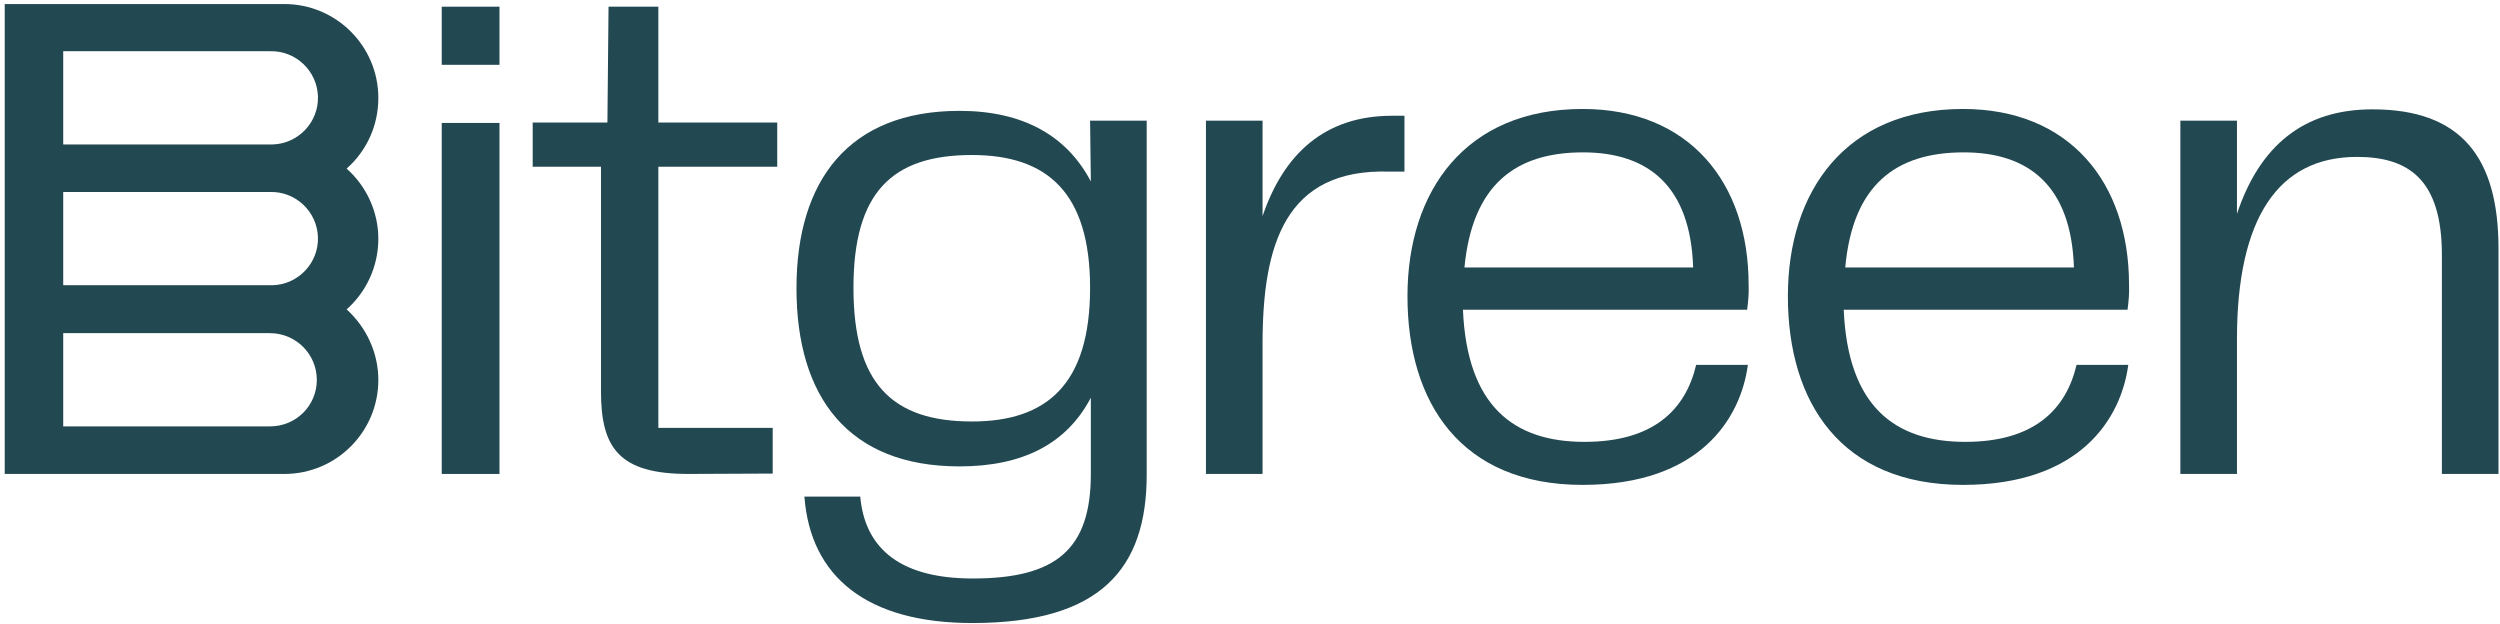 <?xml version="1.0" encoding="UTF-8"?> <svg xmlns="http://www.w3.org/2000/svg" width="2105" height="525" viewBox="0 0 2105 525" fill="none"><path d="M318.558 82.536C318.558 38.68 282.969 3.404 239.436 3.404H3.977V399.061H239.436C283.286 399.061 318.558 363.468 318.558 319.93C318.558 297.366 308.708 275.756 291.866 260.502C308.708 245.565 318.558 223.955 318.558 201.074C318.558 178.51 308.708 156.9 291.866 141.964C309.025 126.709 318.558 105.417 318.558 82.536ZM53.229 43.129H227.361C248.969 42.493 267.081 59.654 267.716 81.264C268.352 102.875 251.193 120.989 229.585 121.625C228.95 121.625 227.997 121.625 227.361 121.625H53.229V43.129ZM53.229 161.667H227.361C248.969 161.032 267.081 178.192 267.716 199.802C268.352 221.413 251.193 239.527 229.585 240.163C228.95 240.163 227.997 240.163 227.361 240.163H53.229V161.667ZM227.361 359.019H53.229V280.523H227.361C248.969 280.523 266.763 298.002 266.763 319.93C266.763 341.54 249.287 359.019 227.361 359.019Z" fill="#224851"></path><path d="M917.852 101.603H965.517V399.697C965.517 478.828 926.75 524.591 818.713 524.591C730.056 524.591 682.391 485.819 677.31 418.129H724.334C727.83 457.535 752.933 487.091 819.027 487.091C889.254 487.091 918.487 462.621 918.487 399.061V334.866C898.151 373.637 861.29 392.705 807.909 392.705C714.486 392.705 670.633 334.548 670.633 242.705C670.633 151.815 714.801 93.341 807.909 93.341C861.925 93.341 898.466 114.633 918.487 152.769L917.852 101.603ZM917.852 242.387C917.852 161.985 881.626 130.523 818.392 130.523C750.712 130.523 718.617 162.303 718.617 242.387C718.617 322.472 750.712 354.887 818.392 354.887C881.626 354.887 917.852 323.425 917.852 242.387Z" fill="#224851"></path><path d="M1182.55 97.472V144.506H1170.15C1082.13 141.646 1063.07 205.841 1063.07 289.739V399.061H1015.41V101.603H1063.07V182.006C1080.86 129.569 1115.5 97.472 1172.06 97.472H1182.55Z" fill="#224851"></path><path d="M1428.17 307.217H1471.71C1465.67 352.344 1431.35 408.277 1332.53 408.277C1230.21 408.277 1185.09 339.315 1185.09 249.379C1185.09 160.713 1234.02 91.751 1332.53 91.751C1421.82 91.751 1472.34 153.086 1472.34 239.845C1472.66 246.836 1472.03 253.827 1471.07 260.819H1231.8C1235.29 342.175 1274.7 372.048 1334.12 372.048C1392.59 372.048 1419.28 344.717 1428.17 307.217ZM1233.07 225.226H1425.63C1423.41 156.899 1388.14 128.298 1332.85 128.298C1276.6 128.298 1239.74 154.992 1233.07 225.226Z" fill="#224851"></path><path d="M1748.47 307.217H1792.01C1785.97 352.344 1751.65 408.277 1652.83 408.277C1550.51 408.277 1505.39 339.315 1505.39 249.379C1505.39 160.713 1554.33 91.751 1652.83 91.751C1742.12 91.751 1792.64 153.086 1792.64 239.845C1792.96 246.836 1792.33 253.827 1791.37 260.819H1552.42C1555.92 342.175 1595.32 372.048 1654.74 372.048C1712.89 372.048 1739.58 344.717 1748.47 307.217ZM1553.69 225.226H1746.25C1744.03 156.899 1708.76 128.298 1653.47 128.298C1596.9 128.298 1560.05 154.992 1553.69 225.226Z" fill="#224851"></path><path d="M2103.73 209.336V399.061H2056.07V214.739C2056.07 151.18 2028.1 132.112 1984.57 132.112C1918.48 132.112 1883.52 183.277 1883.52 285.607V399.061H1835.86V101.603H1883.52V180.099C1902.59 122.896 1939.45 92.069 1997.6 92.069C2072.27 92.069 2103.73 132.429 2103.73 209.336Z" fill="#224851"></path><path d="M371.941 54.887V5.629H420.558V54.57H371.941V54.887ZM371.941 399.061V103.51H420.558V399.061H371.941Z" fill="#224851"></path><path d="M579.438 399.061C521.29 399.061 506.038 377.133 506.038 329.782V140.375H448.523V103.193H511.439L512.393 5.629H554.336V103.193H654.431V140.375H554.336V360.29H650.62V398.743L579.438 399.061Z" fill="#224851"></path></svg> 